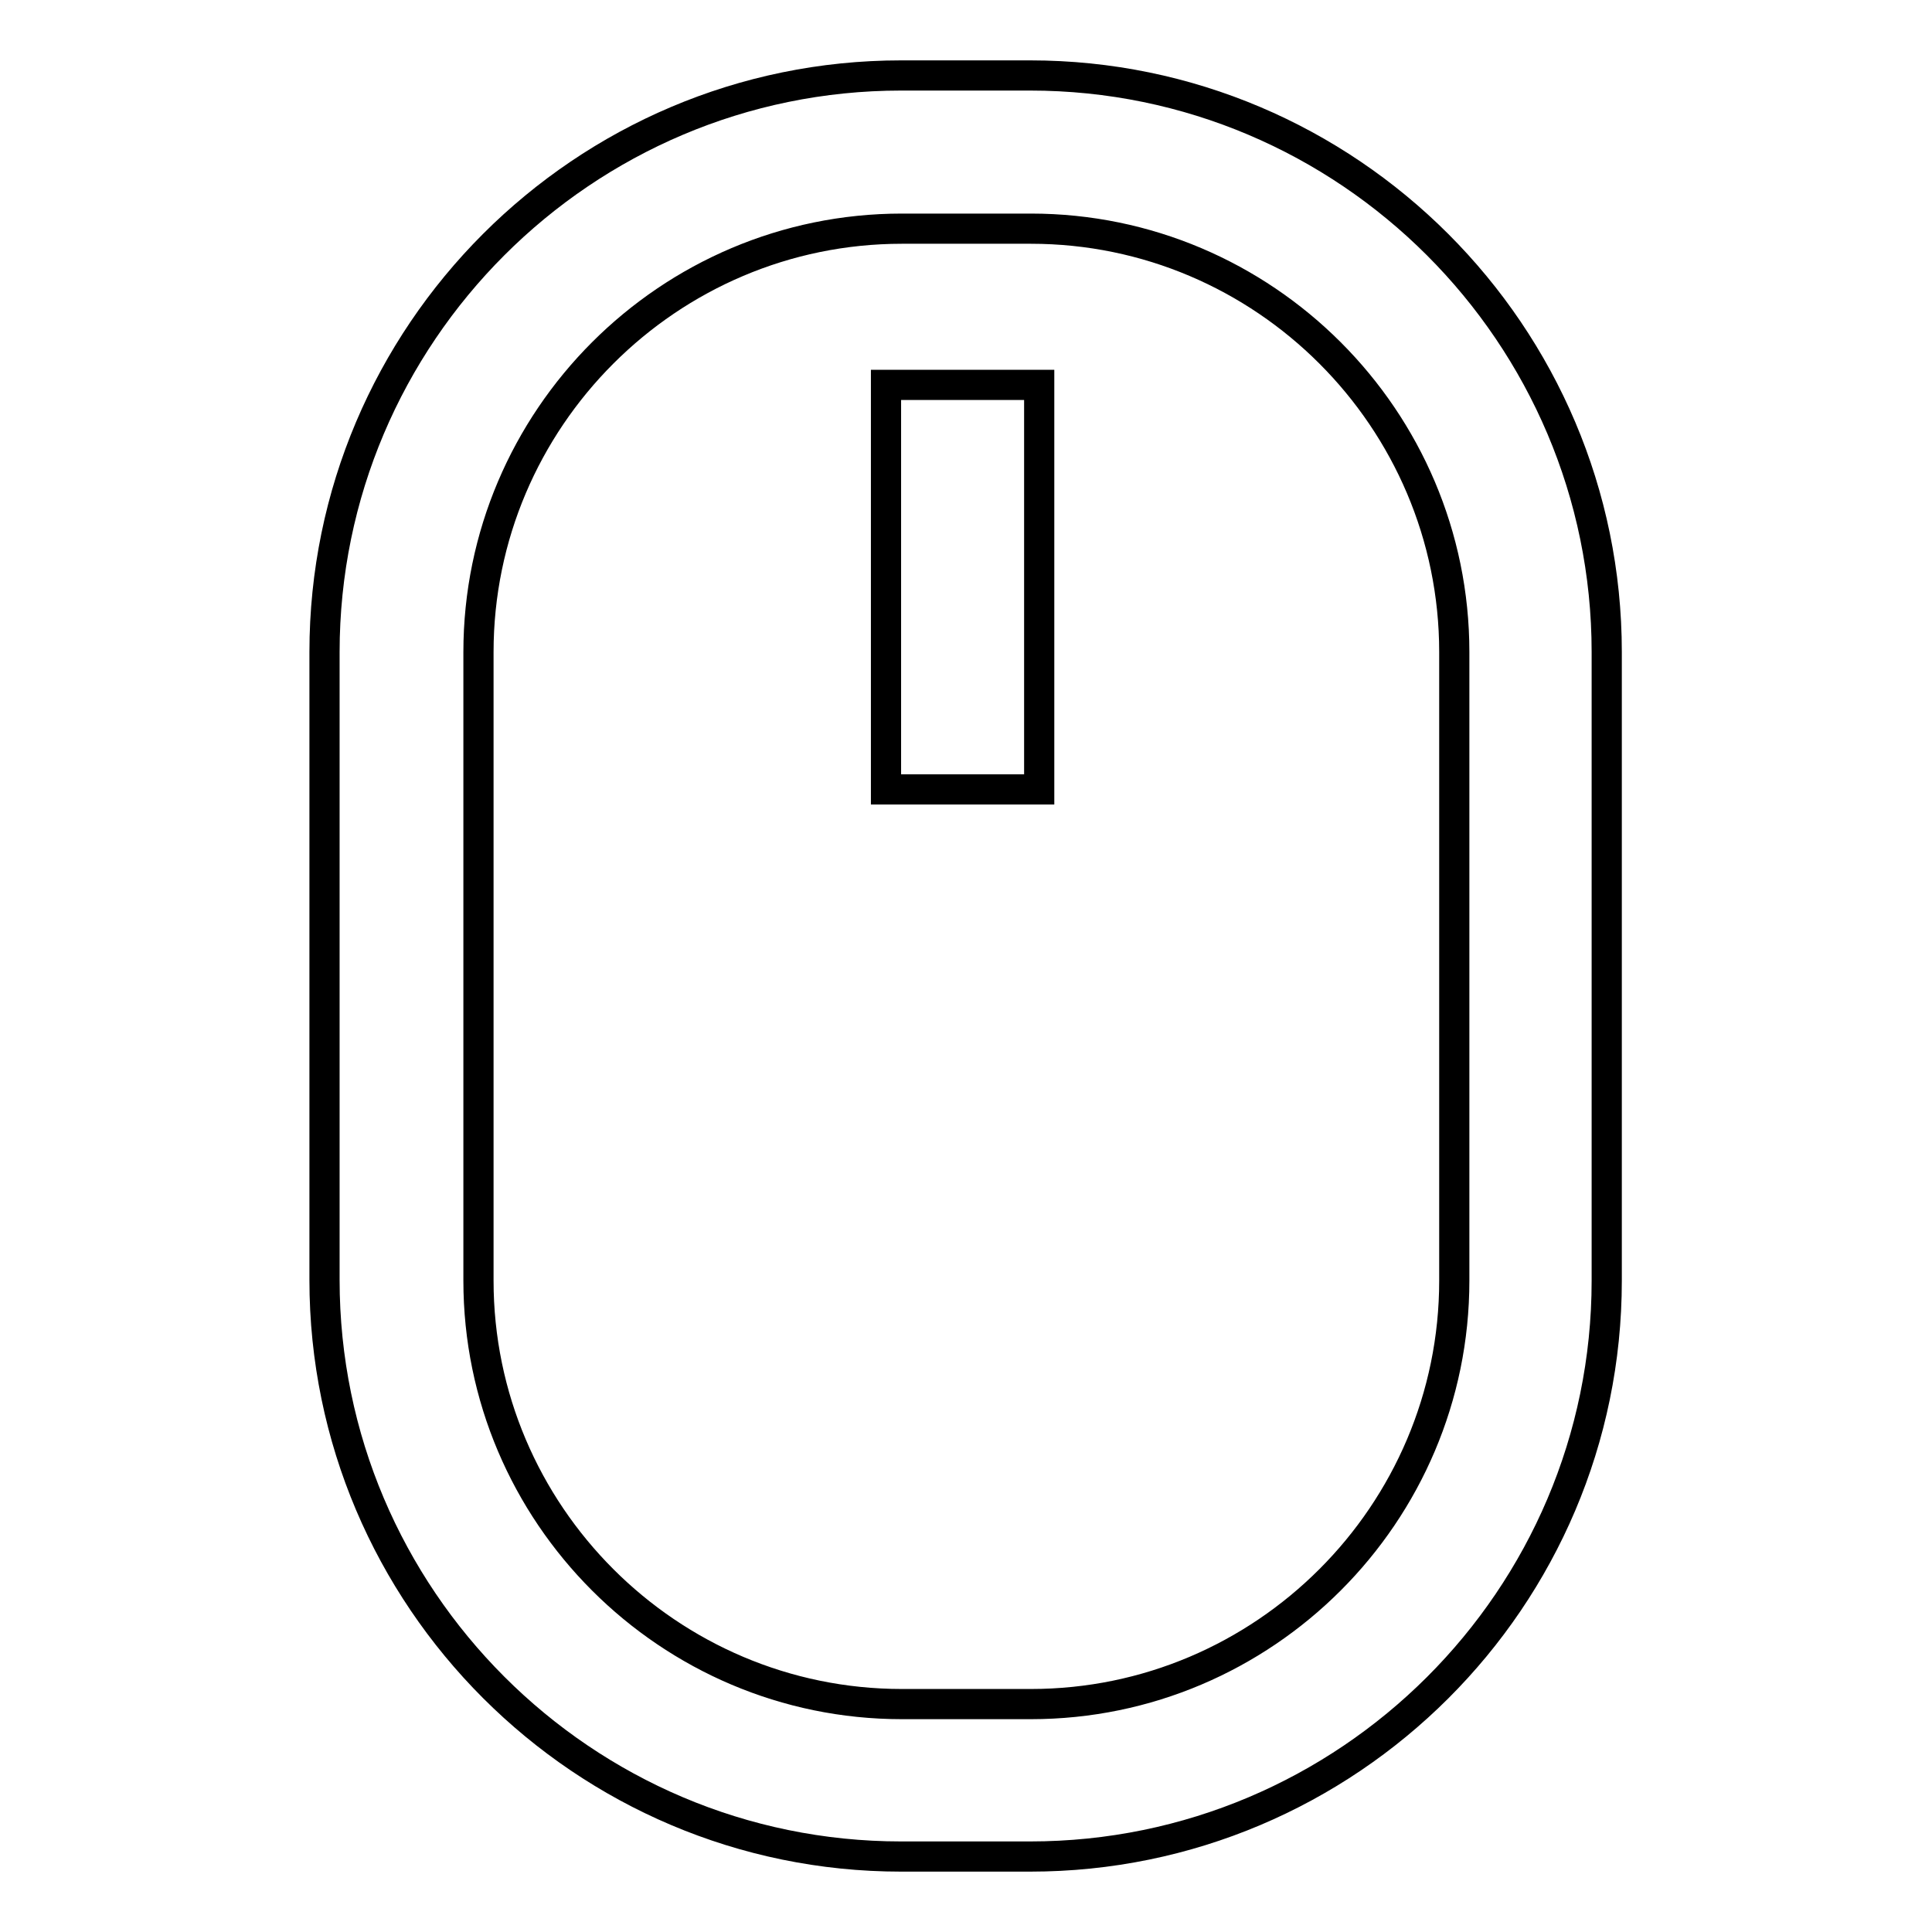 <?xml version="1.0" encoding="utf-8"?>
<!-- Svg Vector Icons : http://www.onlinewebfonts.com/icon -->
<!DOCTYPE svg PUBLIC "-//W3C//DTD SVG 1.1//EN" "http://www.w3.org/Graphics/SVG/1.1/DTD/svg11.dtd">
<svg version="1.1" xmlns="http://www.w3.org/2000/svg" xmlns:xlink="http://www.w3.org/1999/xlink" x="0px" y="0px" viewBox="0 0 256 256" enable-background="new 0 0 256 256" xml:space="preserve">
<g> <path stroke-width="4" fill-opacity="0" stroke="#000000"  d="M136.5,246h-17.1c-42.1,0-76.4-34.3-76.4-76.4V86.4c0-42.1,34.3-76.4,76.4-76.4h17.1 c42.1,0,76.4,34.3,76.4,76.4v83.3C212.9,211.8,178.6,246,136.5,246z M119.5,30.3c-30.9,0-56.1,25.2-56.1,56.1v83.3 c0,30.9,25.2,56.1,56.1,56.1h17.1c30.9,0,56.1-25.2,56.1-56.1V86.4c0-30.9-25.2-56.1-56.1-56.1H119.5z"/> <path stroke-width="4" fill-opacity="0" stroke="#000000"  d="M117.4,51h20.3v53.6h-20.3V51z"/></g>
</svg>